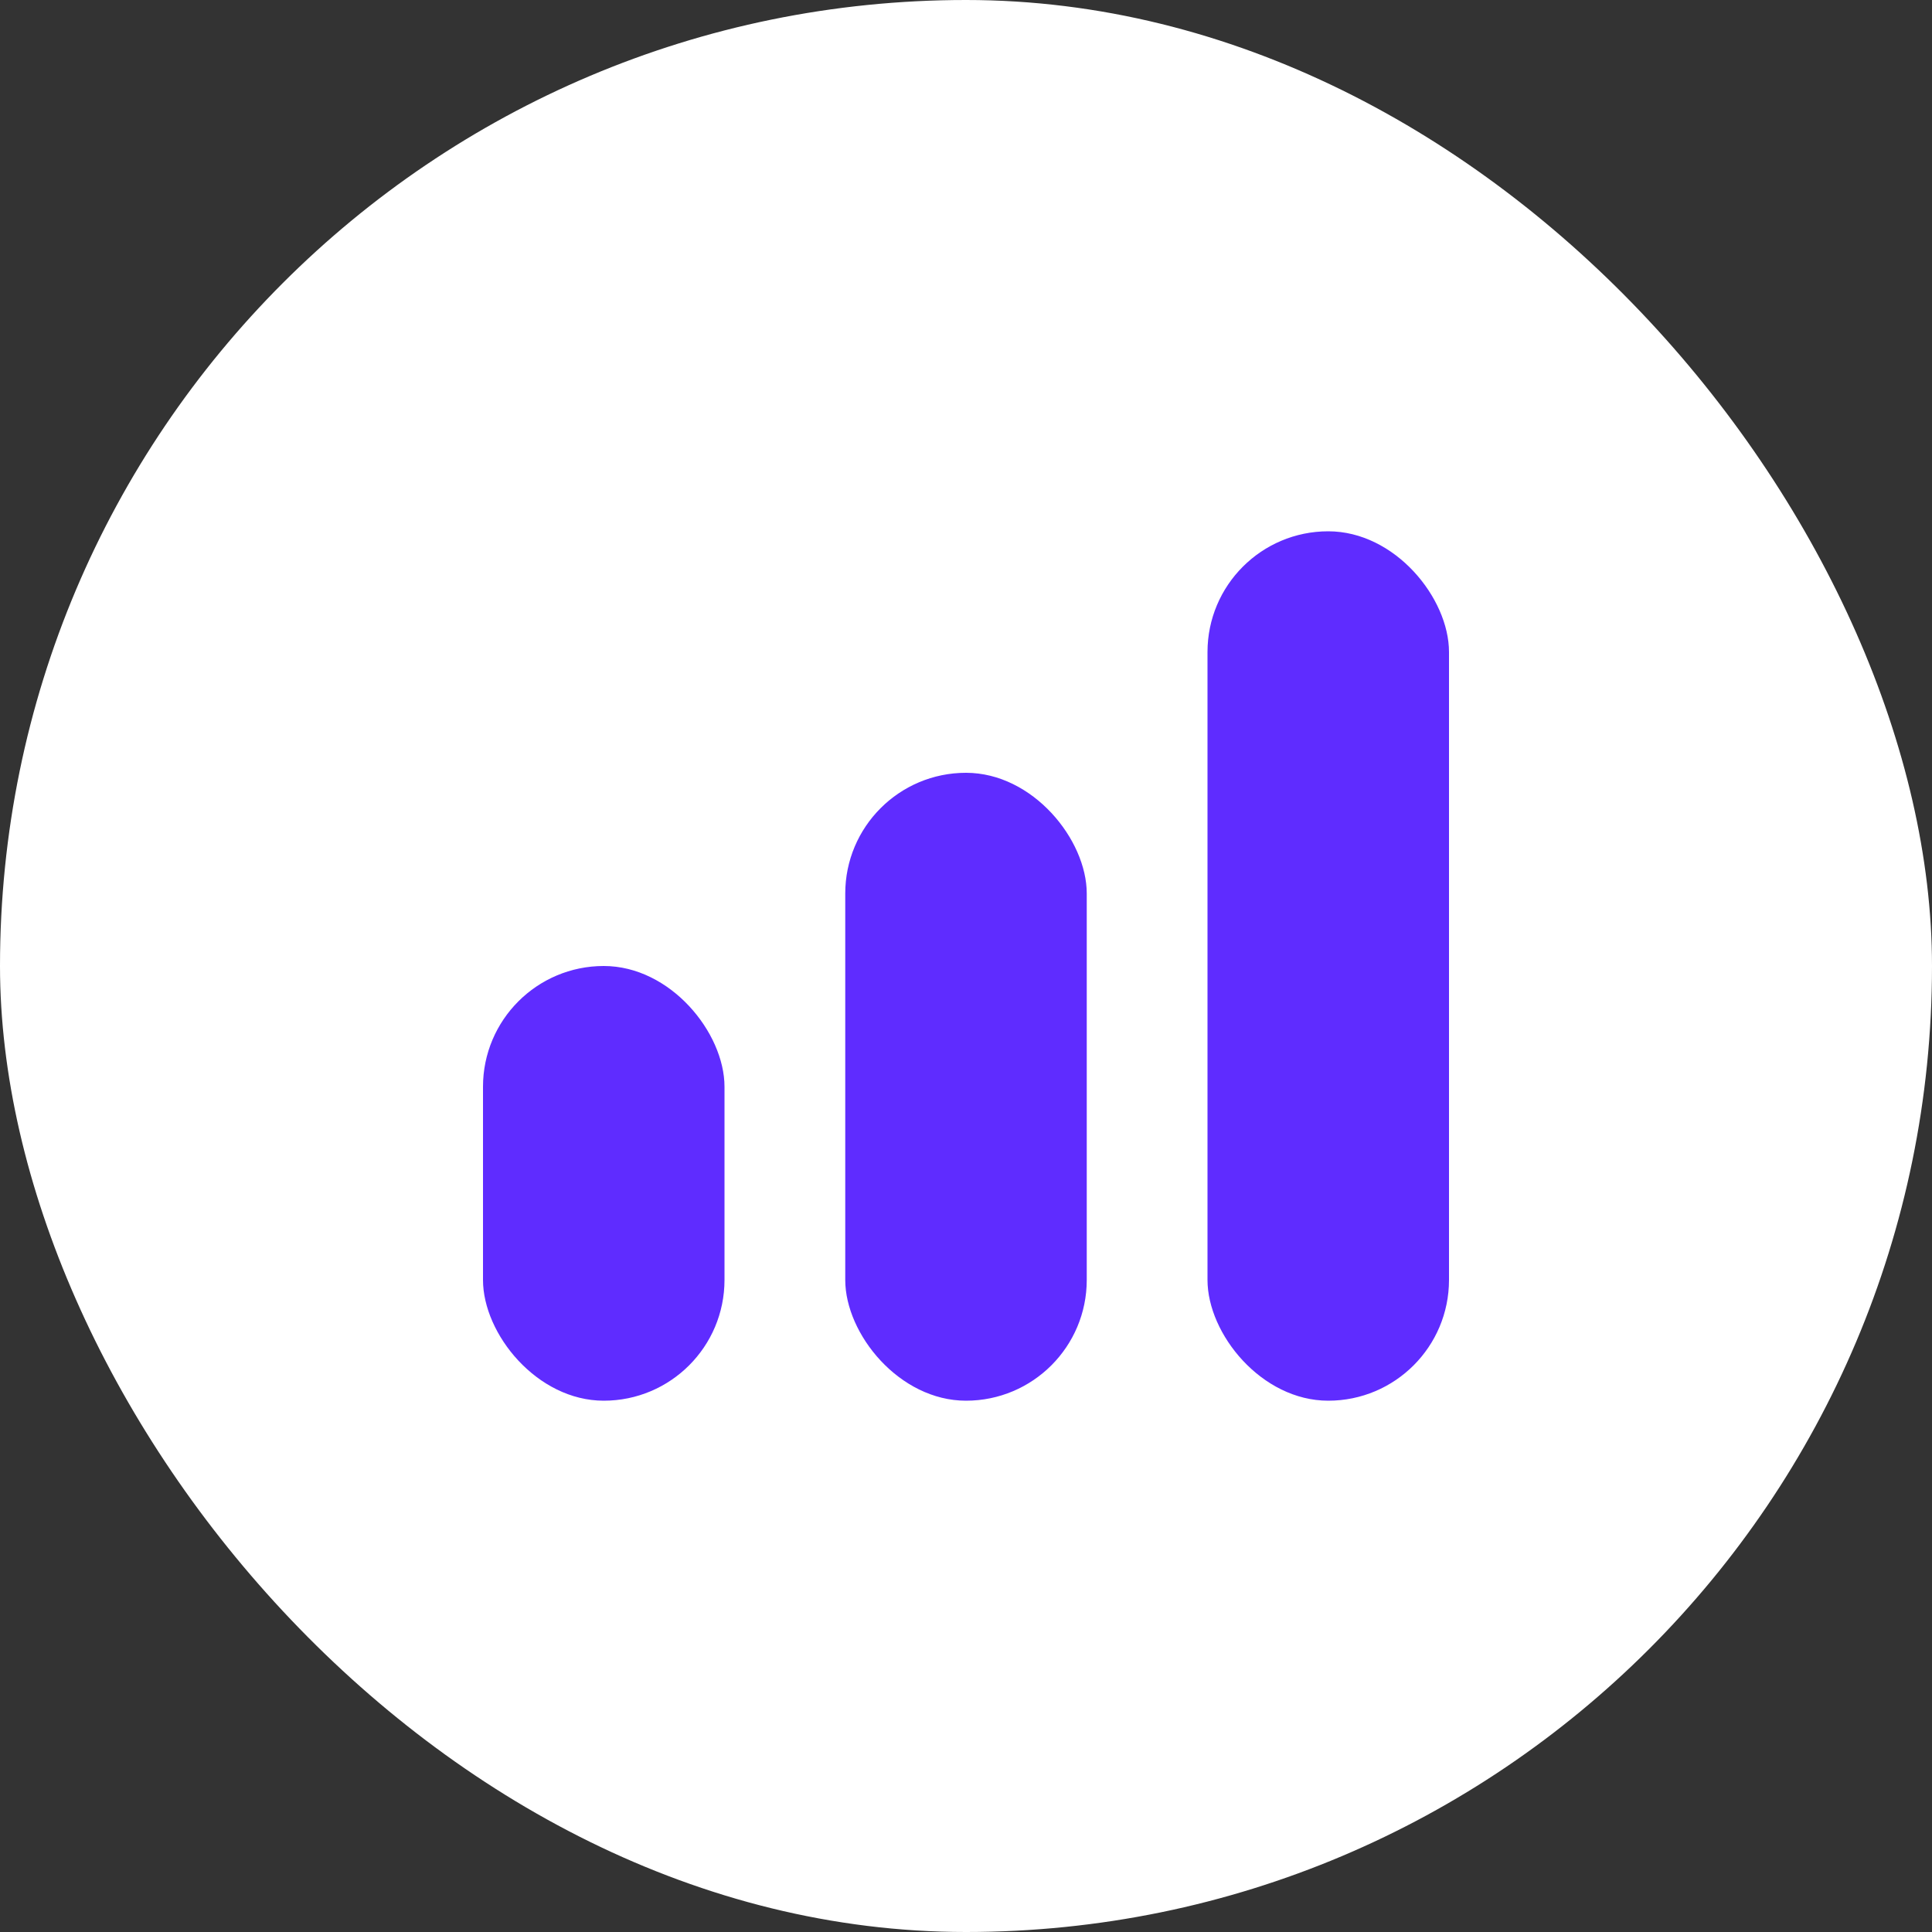 <svg xmlns="http://www.w3.org/2000/svg" width="80" height="80" viewBox="0 0 80 80"><rect x="0" y="0" width="80" height="80" fill="#333333" stroke="none"/><g transform="translate(-270 -3683)"><rect width="80" height="80" rx="40" transform="translate(270 3683)" fill="#fff"></rect><g transform="translate(-46.07 3345.816)"><rect width="10" height="36" rx="5" transform="translate(366.07 359.184)" fill="#5f2cff"></rect><rect width="10" height="26" rx="5" transform="translate(351.07 369.184)" fill="#5f2cff"></rect><rect width="10" height="18" rx="5" transform="translate(336.07 377.184)" fill="#5f2cff"></rect></g></g></svg>